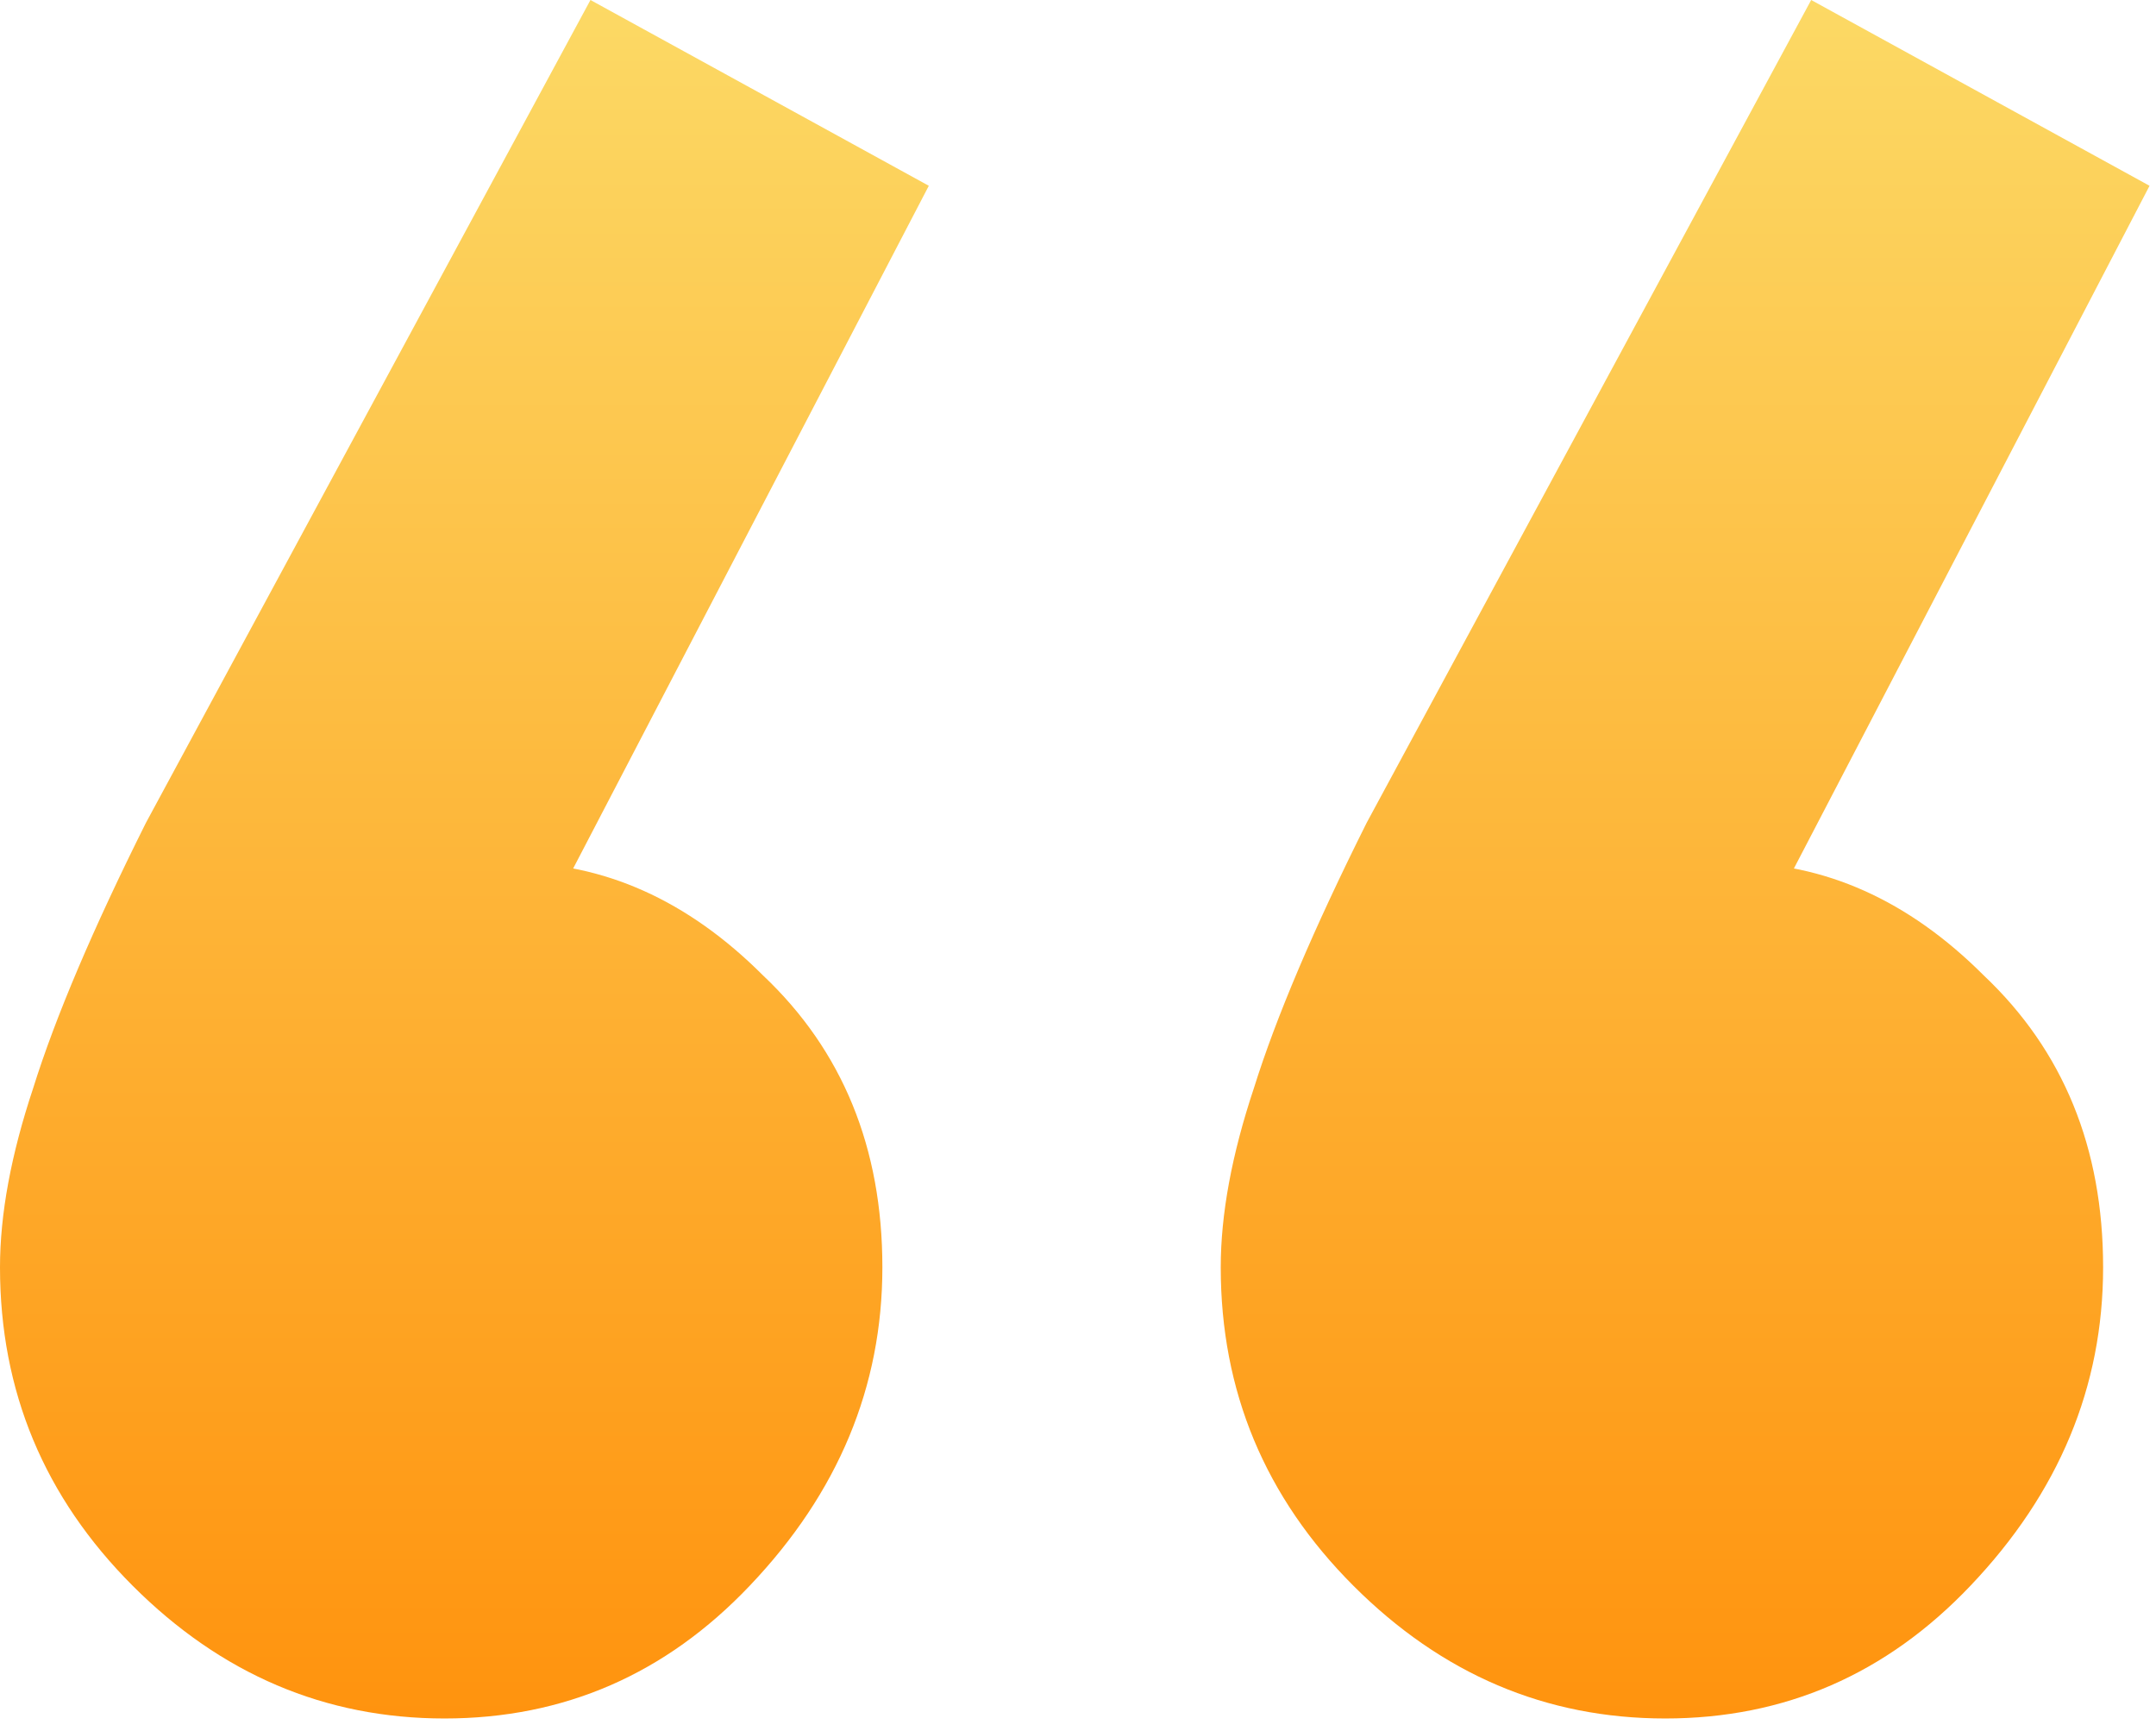 <svg width="147" height="118" viewBox="0 0 147 118" fill="none" xmlns="http://www.w3.org/2000/svg">
<path d="M63.328 12.666L35.283 66.495L21.26 70.114C22.768 66.796 24.577 64.082 26.688 61.971C29.101 59.86 31.815 58.805 34.831 58.805C41.163 58.805 46.893 61.368 52.02 66.495C57.448 71.621 60.162 78.256 60.162 86.398C60.162 94.54 57.146 101.778 51.115 108.111C45.385 114.142 38.449 117.158 30.307 117.158C22.165 117.158 15.078 114.142 9.047 108.111C3.016 102.079 0 94.842 0 86.398C0 82.779 0.754 78.708 2.262 74.185C3.77 69.36 6.333 63.328 9.952 56.091L40.259 0L63.328 12.666ZM146.56 12.666L118.515 66.495L104.492 70.114C106 66.796 107.809 64.082 109.92 61.971C112.332 59.86 115.047 58.805 118.062 58.805C124.395 58.805 130.125 61.368 135.251 66.495C140.679 71.621 143.394 78.256 143.394 86.398C143.394 94.54 140.378 101.778 134.347 108.111C128.617 114.142 121.681 117.158 113.539 117.158C105.397 117.158 98.31 114.142 92.278 108.111C86.247 102.079 83.232 94.842 83.232 86.398C83.232 82.779 83.986 78.708 85.493 74.185C87.001 69.36 89.564 63.328 93.183 56.091L123.49 0L146.56 12.666Z" fill="url(#paint0_linear_1583_21576)"/>
<defs>
<linearGradient id="paint0_linear_1583_21576" x1="73.28" y1="0" x2="73.28" y2="117.158" gradientUnits="userSpaceOnUse">
<stop stop-color="#FCD965"/>
<stop offset="1" stop-color="#FF930E"/>
</linearGradient>
</defs>
</svg>
